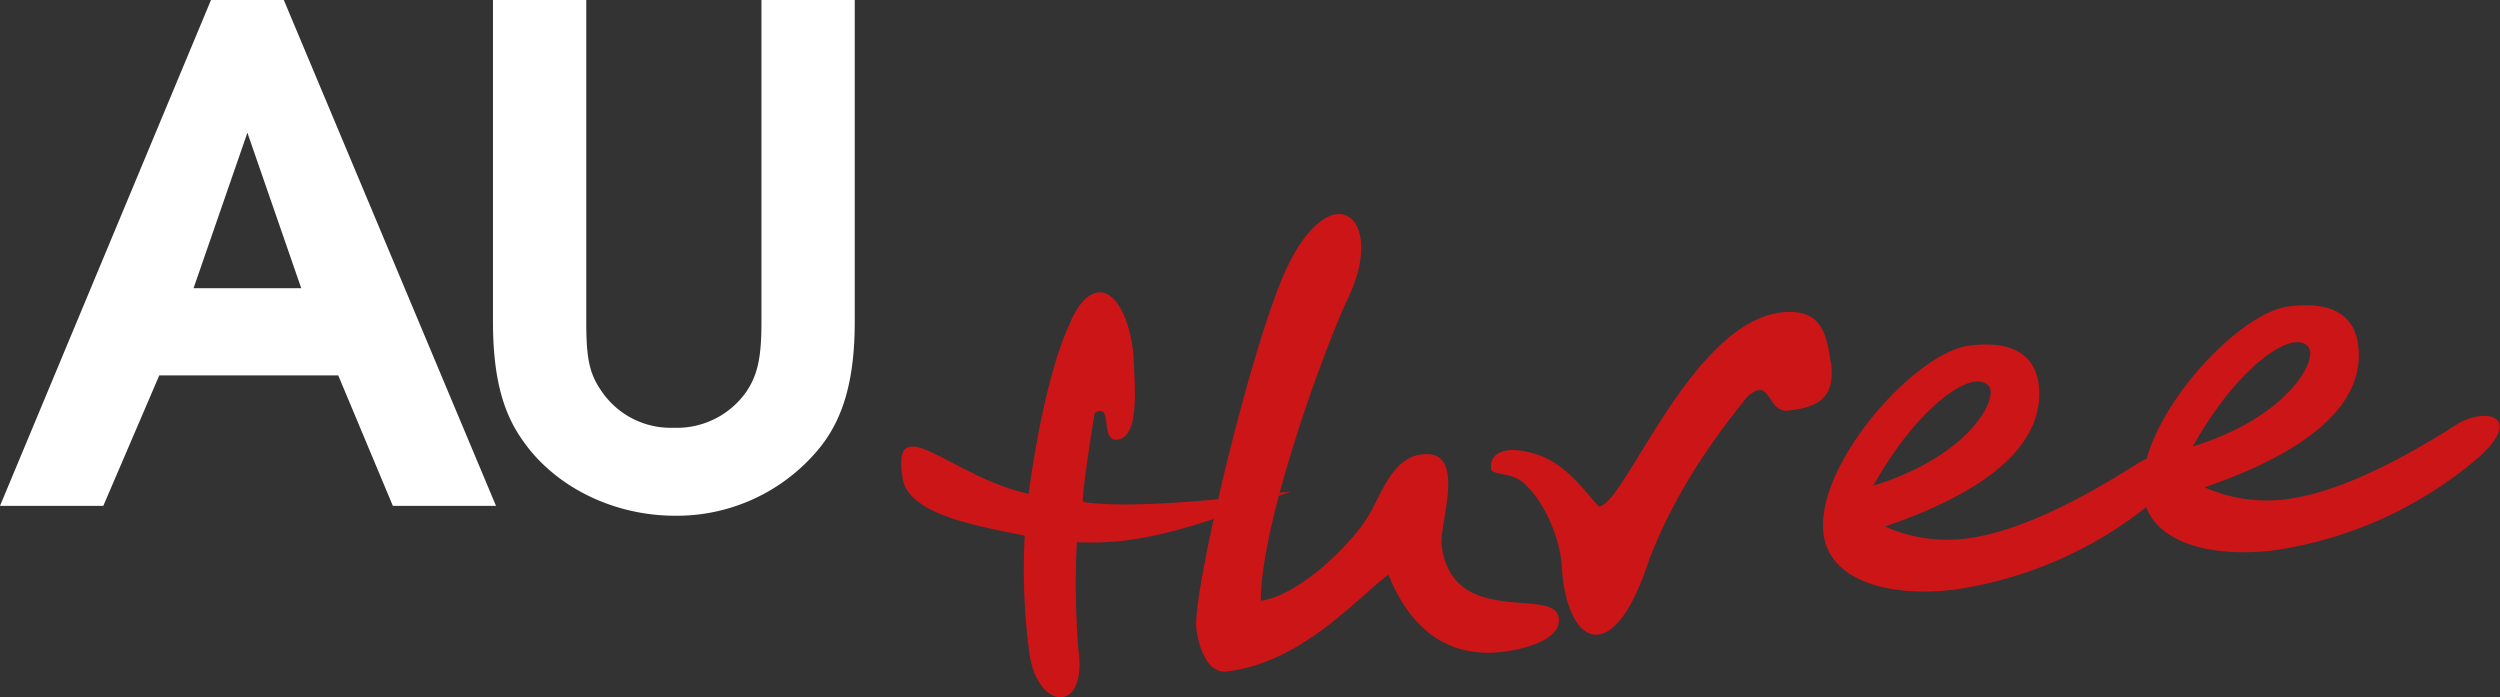 <svg xmlns="http://www.w3.org/2000/svg" viewBox="0 0 329.63 91.94"><rect x="0" y="0" width="329.63" height="91.94" fill="#333333" stroke="none"/><defs><style>.cls-1{fill:#cc1517;}.cls-2{fill:#fff;}</style></defs><g id="Ebene_2" data-name="Ebene 2"><g id="Ebene_1-2" data-name="Ebene 1"><path class="cls-1" d="M170.19,64.82c-1.2.06-19.83,2.59-27.4,1.35-.15-1.28,1.36-10.64,1.55-11.71,2.47-1.51.62,3.8,3,3.5,3-.37,2.25-7.21,2.13-10.8-.31-4.56-2.22-8.91-4.68-8.6-1.19.14-2.58,1.28-3.76,4.16-3,6.48-4.82,17.82-5.39,22.39-7-1.48-13.07-6.52-15.53-6.22-1.11.13-1.55,1.16-1.13,3.92.48,5.17,10.48,6.6,16.13,7.83a83.5,83.5,0,0,0,.58,15.23c.51,4.12,2.62,6.27,4.37,6.06,1.59-.2,2.7-2.35,2.12-6.37a109.3,109.3,0,0,1-.2-14.07,39,39,0,0,0,6.19-.2c7.46-.91,15.06-4,22-6.47Zm35.33,16.65c-.51-4.2-14.08,1.49-15.44-9.62-.21-1.67,1.17-6.19.81-9.13-.23-1.91-1.1-3.09-3.49-2.8-4.05.5-5.48,5.91-7.25,8.55-2.66,4-9.08,10.06-13.91,10.74,0-10.24,8.15-32.68,11.4-39.69,1.55-3.17,2-5.73,1.78-7.88-.3-2.38-1.57-3.59-3.24-3.39S172,30.46,169.83,35c-4.58,9.27-12.67,43.14-12.09,47.91.25,2,1.3,6,4.08,5.62,9.92-1.22,17.18-9.76,21.24-12.76,3.58,8.83,9.48,10.86,15.11,10.17,2.39-.3,7.73-1.43,7.35-4.47Zm35.83-33.81c-.55-4.45-1.75-7-6.51-6.46-11.92,1.46-20.53,25.17-24,25.6-1.85-1.87-4.46-6.06-9-7.11-3.43-.95-5.48.1-5.24,2.09.12.95,2.74.47,4.19,1.82,2.61,2.18,4.8,6.91,5.13,10.9.25,5.37,2.13,9.5,4.83,9.17,2.14-.26,4.52-3.23,6.63-9.69,3.77-10,9.83-17.73,13-21.66,3.19-2.89,2.52,2.18,5.46,1.82,4.45-.54,6.12-2,5.57-6.48Zm43.51,12.39a7.18,7.18,0,0,0-3.23,1.2c-10.4,6.59-17.42,9.15-22.42,9.76a20.13,20.13,0,0,1-10.67-1.59c16.16-5.53,21-12.33,20.27-18.69-.5-4-3.54-5.85-9.1-5.17-7.3.9-20.38,15.81-19.28,24.78.78,6.35,8.85,8.44,17.27,7.4a53.1,53.1,0,0,0,27-12.28c4.29-3.83,2.92-5.76.14-5.41Zm-22.4-8.54c.29,2.39-3.9,8.94-15.47,12.54,5-8.92,10.61-13.39,13.39-13.73,1.19-.15,2,.4,2.08,1.19ZM327,54.87a7.29,7.29,0,0,0-3.24,1.2c-10.39,6.6-17.41,9.15-22.42,9.77a20.33,20.33,0,0,1-10.67-1.59c16.17-5.54,21.05-12.34,20.27-18.69-.49-4.05-3.54-5.86-9.09-5.17-7.31.89-20.39,15.8-19.29,24.77.78,6.35,8.85,8.44,17.27,7.4a53.23,53.23,0,0,0,27-12.27c4.28-3.83,2.92-5.76.14-5.42Zm-22.41-8.53c.29,2.38-3.9,8.94-15.47,12.53,5-8.92,10.61-13.39,13.39-13.73,1.19-.15,2,.4,2.08,1.2Z"/><path class="cls-2" d="M0,66.7H13.62L21,49.5h23.6l7.2,17.2h13.6L37.42,0h-9.6L0,66.7ZM25.52,38l7.1-20.5L39.72,38ZM65,0V42.4c0,6.7,1.1,11.5,3.6,15.2C72.77,64,80.67,68,89,68a24.28,24.28,0,0,0,18.8-8.62c3.4-4,4.9-9.3,4.9-17V0h-12.3V42.4c0,4.8-.5,7.1-2.1,9.4a11.18,11.18,0,0,1-9.5,4.6,11,11,0,0,1-9.4-4.7c-1.7-2.4-2.1-4.4-2.1-9.3V0Z"/></g></g></svg>